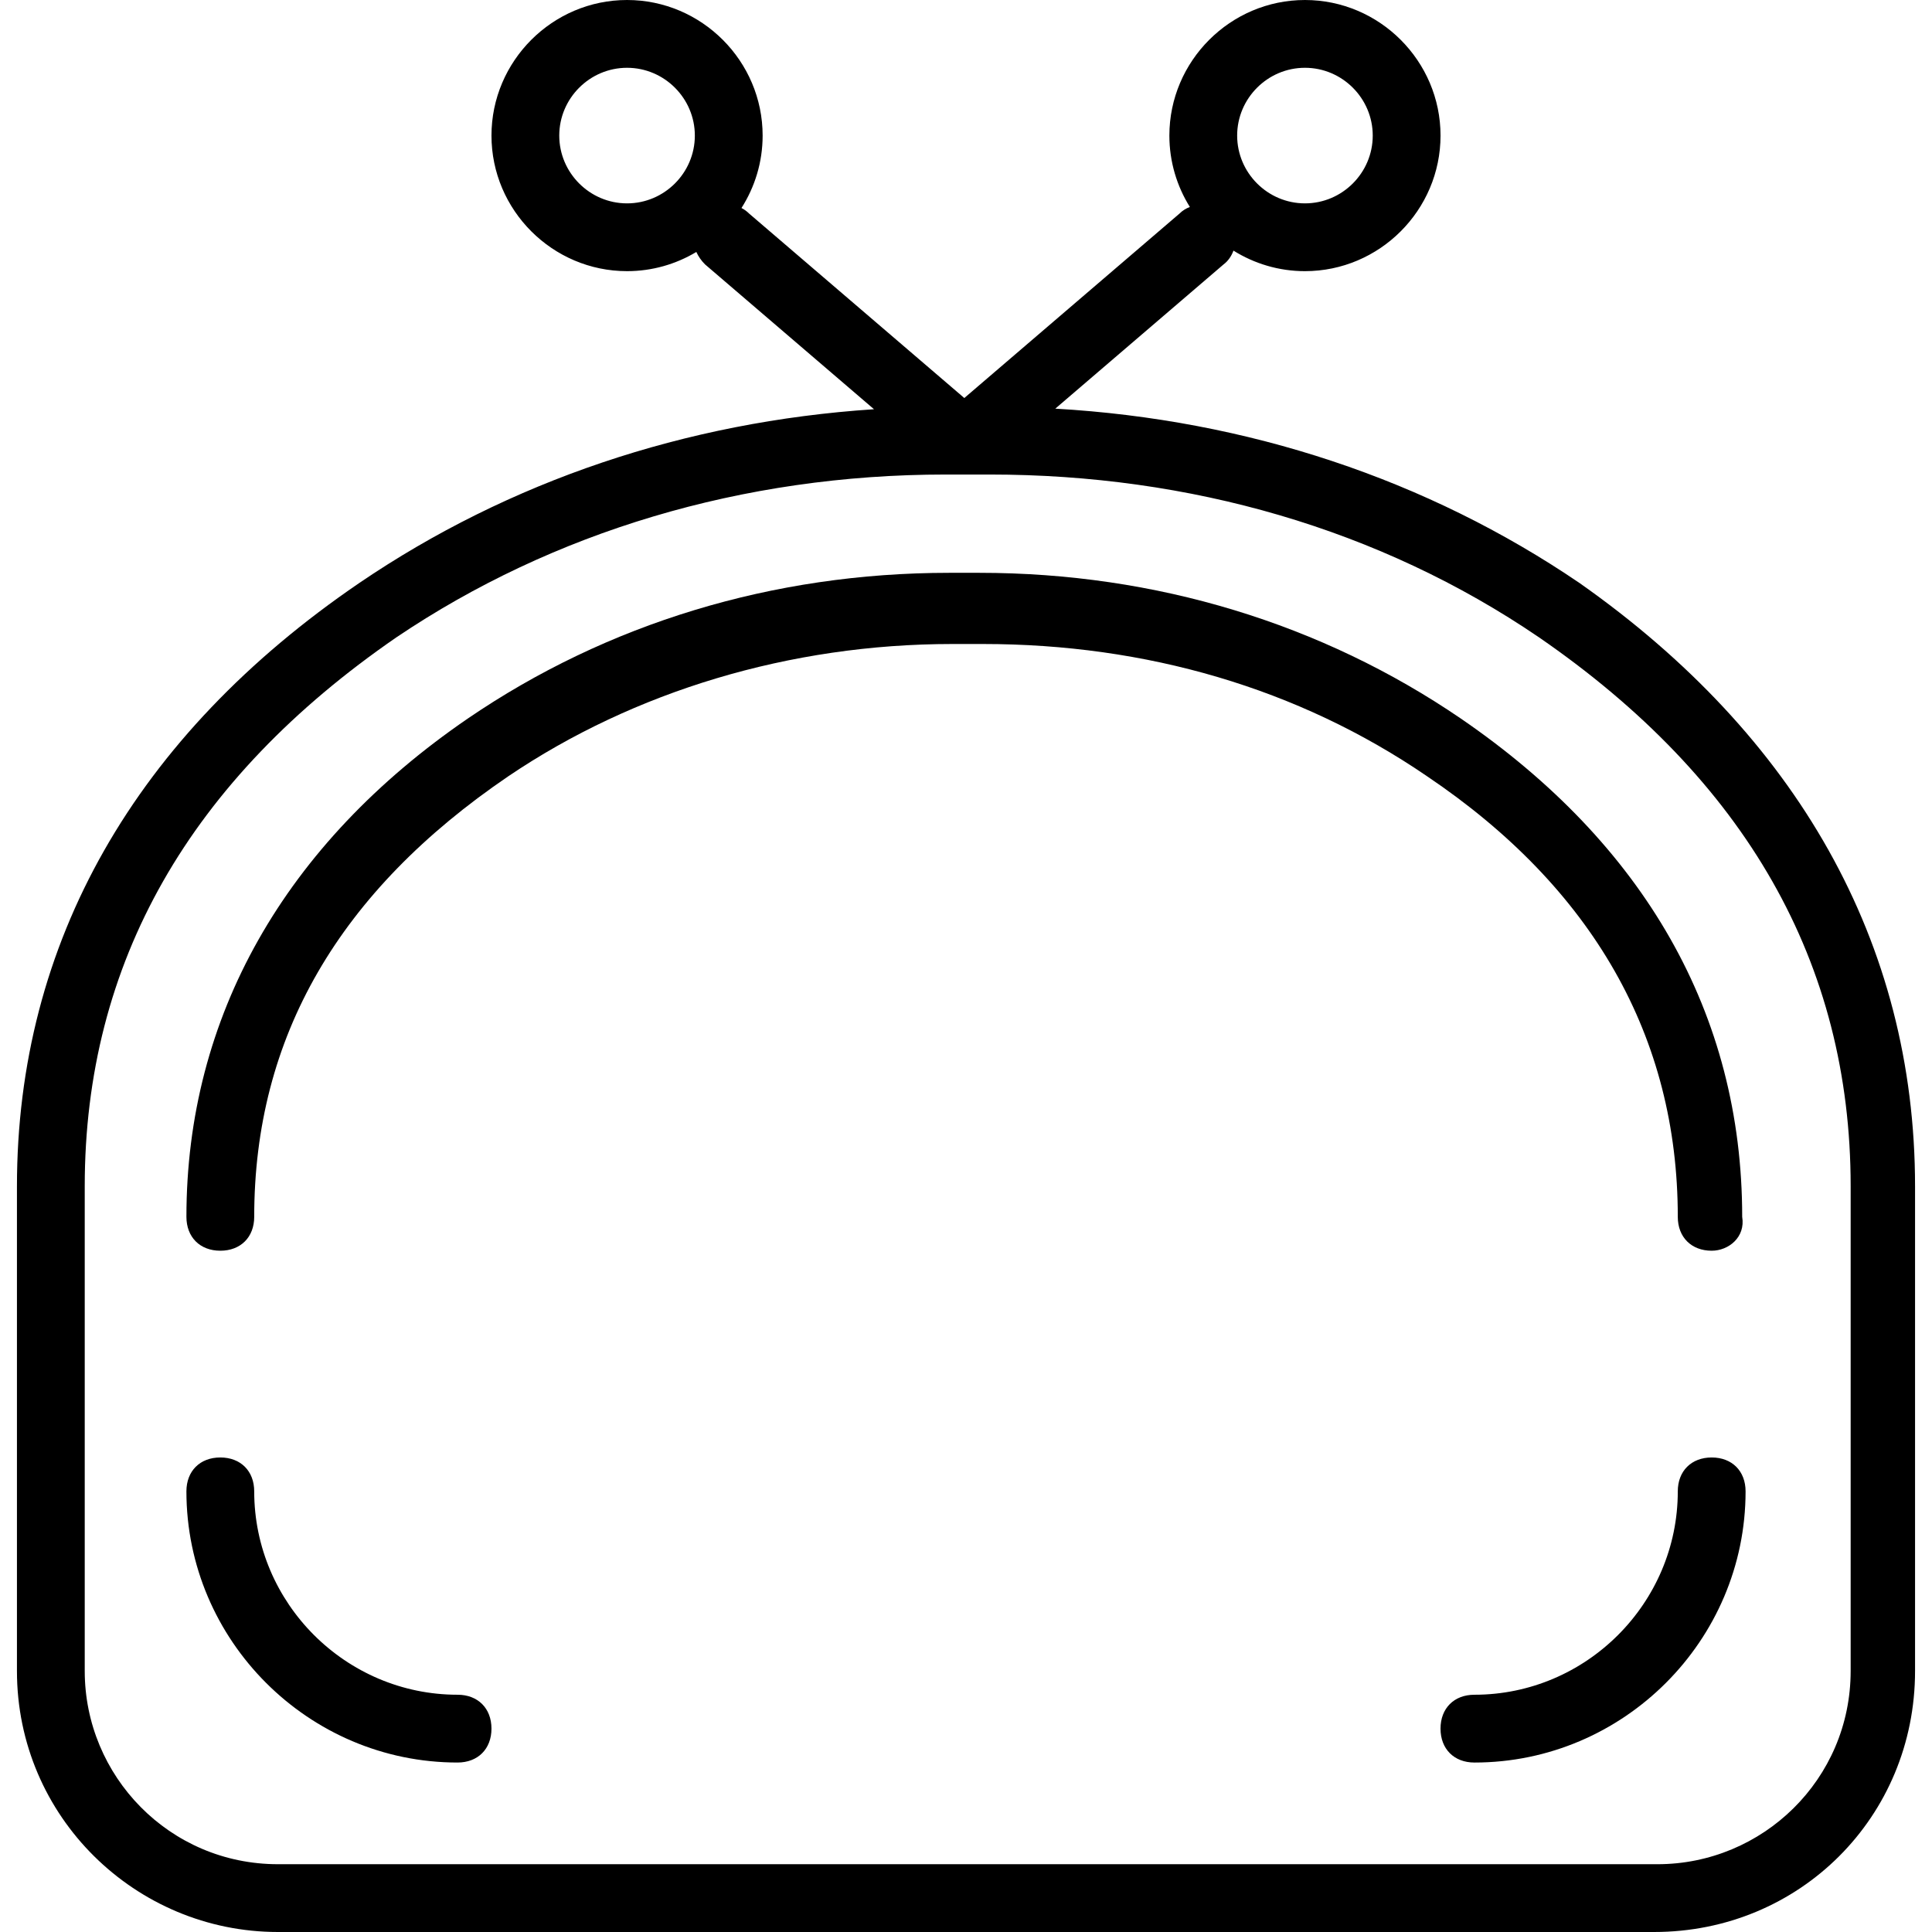 <?xml version="1.0" encoding="iso-8859-1"?>
<!-- Uploaded to: SVG Repo, www.svgrepo.com, Generator: SVG Repo Mixer Tools -->
<svg fill="#000000" height="800px" width="800px" version="1.1" id="Layer_1" xmlns="http://www.w3.org/2000/svg" xmlns:xlink="http://www.w3.org/1999/xlink" 
	 viewBox="0 0 503.172 503.172" xml:space="preserve">
<g transform="translate(1 1)">
	<g>
		<g>
			<path d="M410.366,150.835c-39.661-26.969-86.451-42.526-136.525-45.406l43.835-37.573c1.173-0.88,2.046-2.153,2.569-3.586
				c5.414,3.385,11.796,5.351,18.617,5.351c19.421,0,35.31-15.89,35.31-35.31c0-19.421-15.89-35.31-35.31-35.31
				c-19.421,0-35.31,15.89-35.31,35.31c0,6.811,1.96,13.184,5.336,18.593c-0.981,0.368-1.902,0.924-2.688,1.71l-56.055,48.047
				L194.09,54.614c-0.612-0.612-1.28-1.083-1.979-1.439c3.481-5.467,5.51-11.938,5.51-18.864c0-19.421-15.89-35.31-35.31-35.31
				C142.89-1,127,14.89,127,34.31c0,19.421,15.89,35.31,35.31,35.31c6.581,0,12.753-1.829,18.042-4.997
				c0.534,1.161,1.294,2.263,2.262,3.231l44.014,37.726c-49.142,3.243-95.047,18.728-134.055,45.253
				C34.31,190.559,3.414,244.407,3.414,307.966V434.2c0,37.959,30.897,67.972,67.972,67.972h358.4
				c37.959,0,67.972-30.014,67.972-67.972V307.966C497.759,244.407,466.862,190.559,410.366,150.835z M338.862,16.655
				c9.71,0,17.655,7.945,17.655,17.655c0,9.71-7.945,17.655-17.655,17.655s-17.655-7.945-17.655-17.655
				C321.207,24.6,329.152,16.655,338.862,16.655z M162.31,51.966c-9.71,0-17.655-7.945-17.655-17.655
				c0-9.71,7.945-17.655,17.655-17.655c9.71,0,17.655,7.945,17.655,17.655C179.966,44.021,172.021,51.966,162.31,51.966z
				 M480.986,434.2c0,28.248-22.952,50.317-50.317,50.317H71.386c-28.248,0-50.317-22.952-50.317-50.317V307.966
				c0-58.262,27.365-105.931,81.214-143.007c40.607-27.366,90.041-42.372,143.007-42.372c0,0,11.476,0,11.476,0
				c52.083,0,101.517,14.124,143.007,42.372c53.848,37.076,81.214,84.745,81.214,143.007V434.2z"/>
			<path d="M379.469,186.145c-36.193-24.717-79.448-37.959-125.352-37.959h-7.945c-45.903,0-89.159,13.241-125.352,37.959
				c-47.669,32.662-73.269,77.683-73.269,129.766c0,5.297,3.531,8.828,8.828,8.828c5.297,0,8.828-3.531,8.828-8.828
				c0-46.786,22.069-84.745,66.207-114.759c32.662-22.069,73.269-34.428,115.641-34.428H255c42.372,0,82.097,11.476,115.641,34.428
				c43.255,29.131,65.324,67.972,65.324,114.759c0,5.297,3.531,8.828,8.828,8.828c4.414,0,8.828-3.531,7.945-8.828
				C452.738,262.945,427.138,218.807,379.469,186.145z"/>
			<path d="M118.172,440.379c-29.131,0-52.966-23.834-52.966-52.966c0-5.297-3.531-8.828-8.828-8.828
				c-5.297,0-8.828,3.531-8.828,8.828c0,38.841,31.779,70.621,70.621,70.621c5.297,0,8.828-3.531,8.828-8.828
				C127,443.91,123.469,440.379,118.172,440.379z"/>
			<path d="M444.793,378.586c-5.297,0-8.828,3.531-8.828,8.828c0,29.131-23.835,52.966-52.966,52.966
				c-5.297,0-8.828,3.531-8.828,8.828c0,5.297,3.531,8.828,8.828,8.828c38.841,0,70.621-31.779,70.621-70.621
				C453.621,382.117,450.09,378.586,444.793,378.586z"/>
		</g>
	</g>
</g>
</svg>